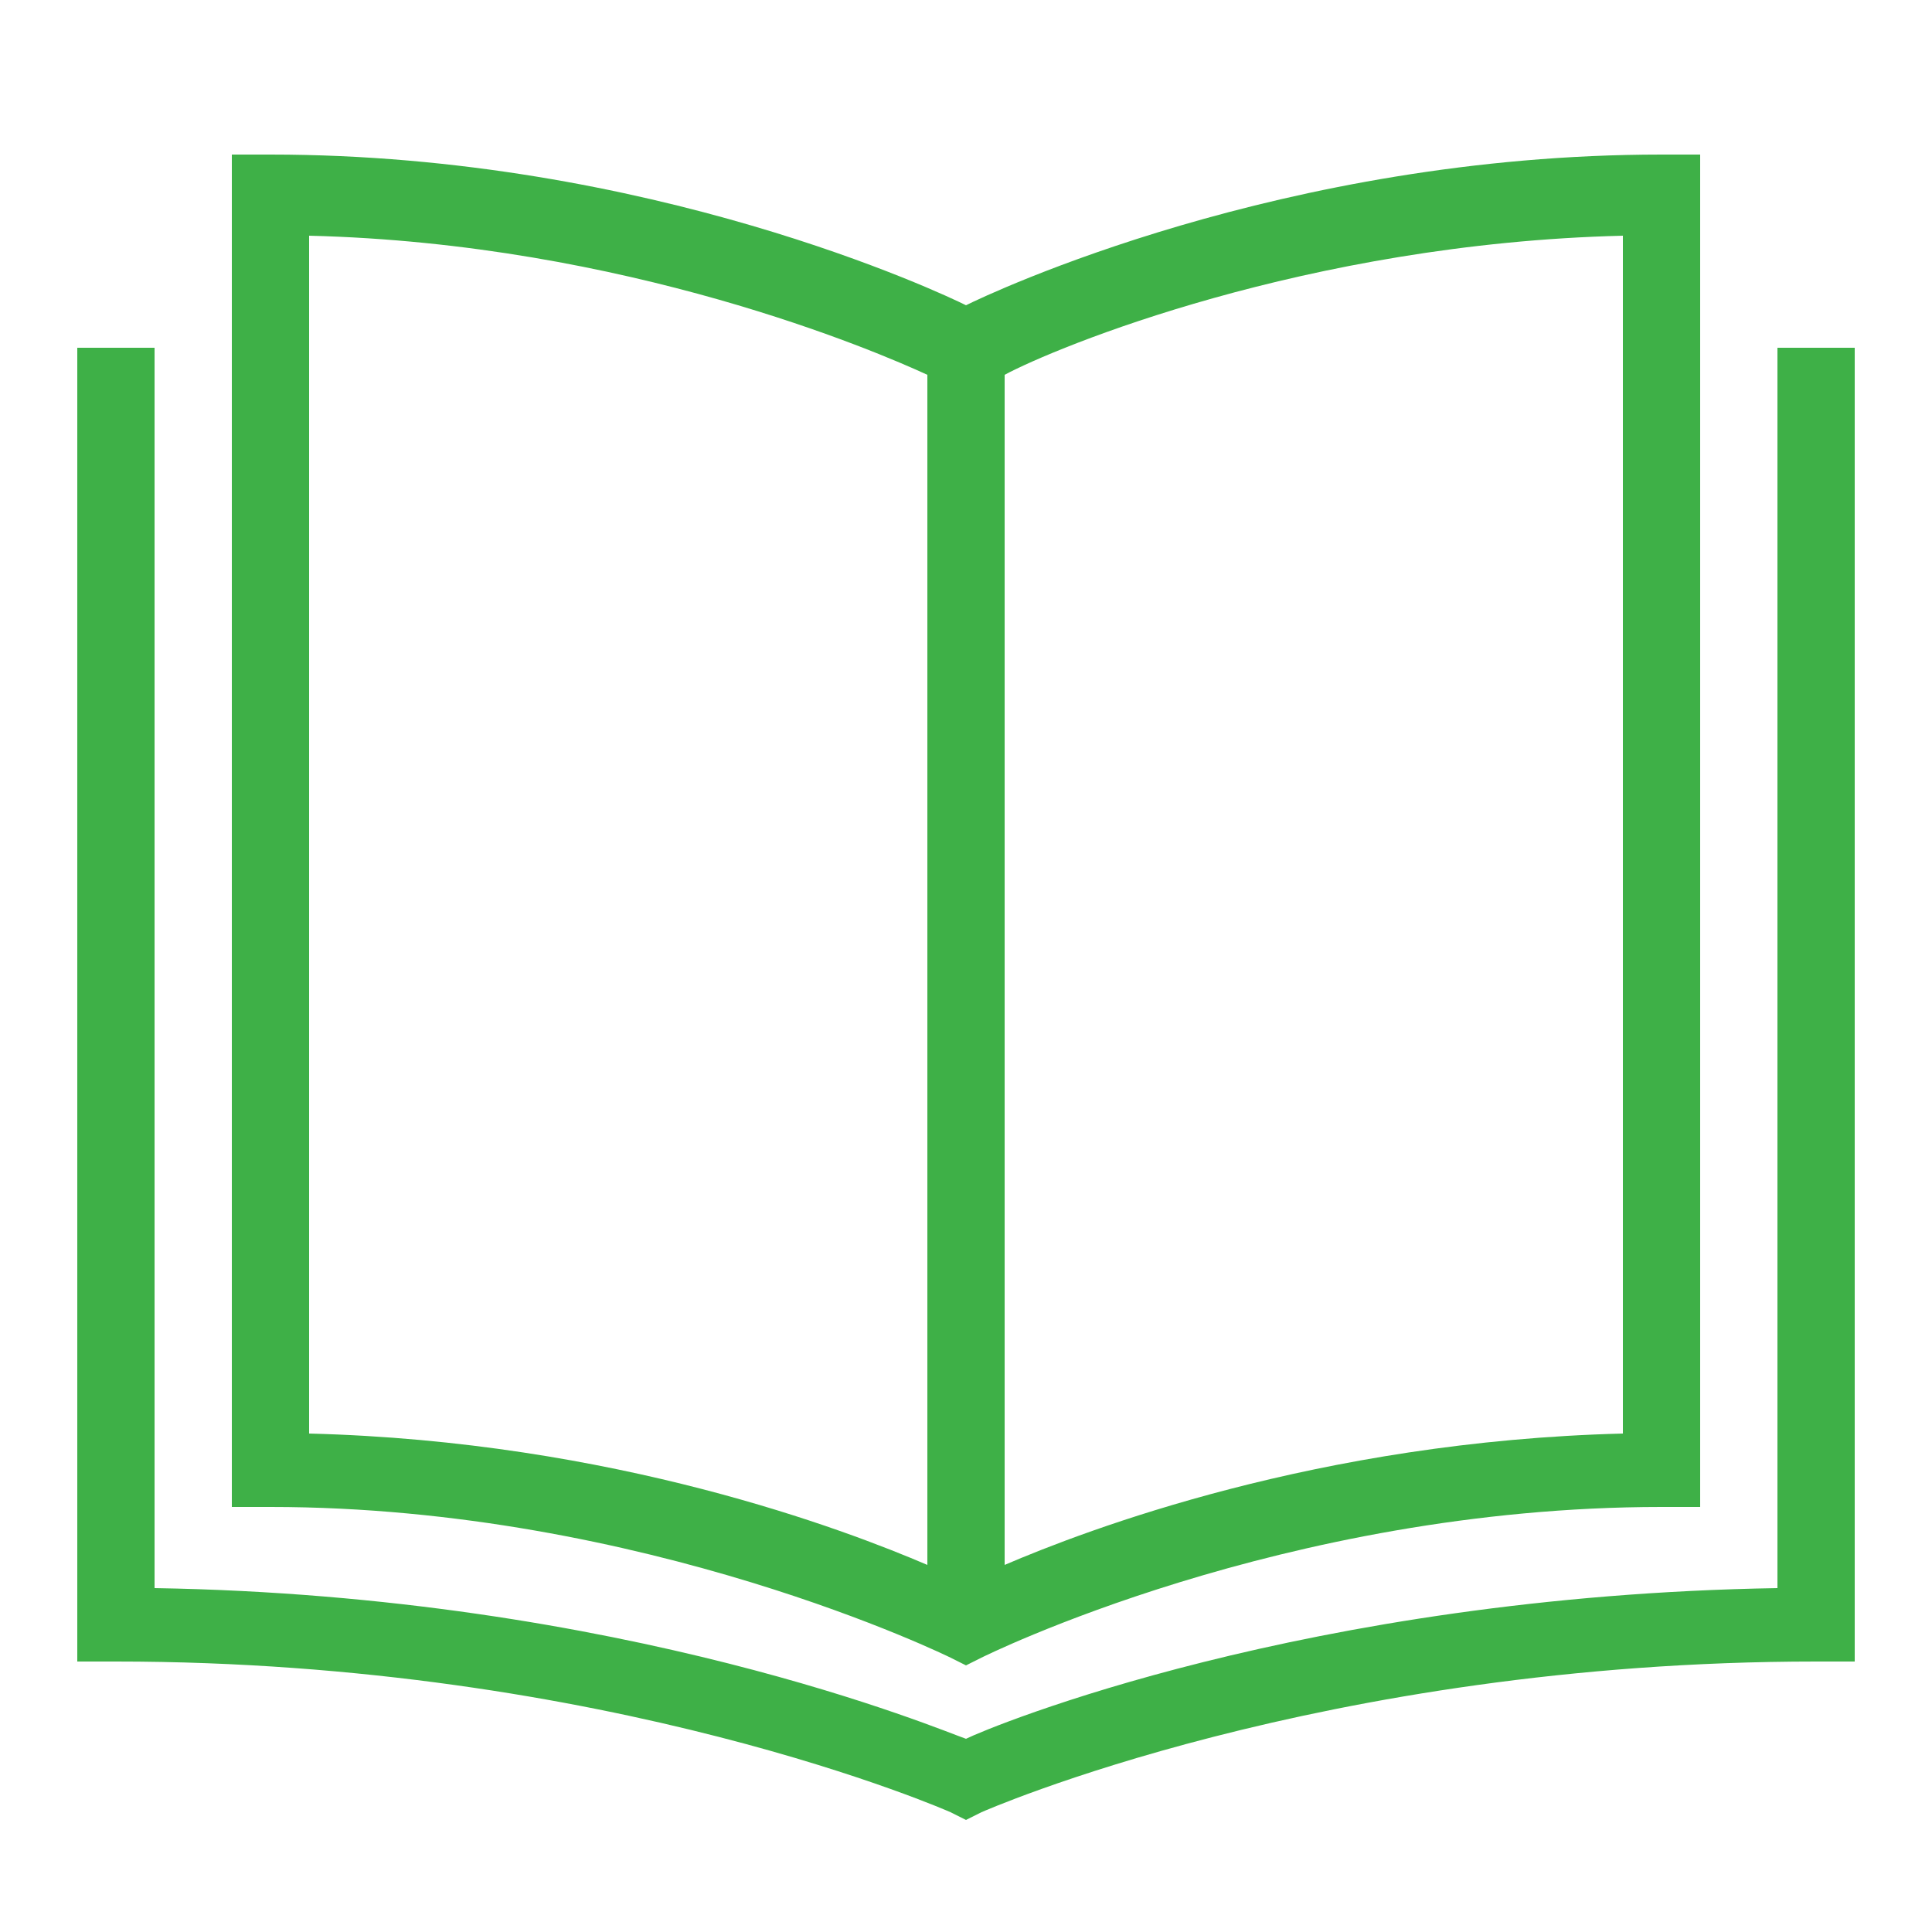 <?xml version="1.0" encoding="utf-8"?>
<!-- Generator: Adobe Illustrator 23.1.1, SVG Export Plug-In . SVG Version: 6.00 Build 0)  -->
<svg version="1.1" id="Layer_1" xmlns="http://www.w3.org/2000/svg" xmlns:xlink="http://www.w3.org/1999/xlink" x="0px" y="0px"
	 viewBox="0 0 50 50" style="enable-background:new 0 0 50 50;" xml:space="preserve">
<style type="text/css">
	.st0{fill:#3EB047;}
</style>
<g id="surface1">
	<path class="st0" d="M6,4v35h1c9.7,0,17.6,3.9,17.6,3.9l0.4,0.2l0.4-0.2c0,0,7.8-3.9,17.6-3.9h1V4h-1c-9.8,0-17.4,3.6-18,3.9
		C24.4,7.6,16.8,4,7,4H6z M8,6.1c8.2,0.2,14.7,3,16,3.6v30.8c-2.1-0.9-8.1-3.2-16-3.4V6.1z M42,6.1v31c-7.9,0.2-13.9,2.5-16,3.4V9.7
		C27.3,9,33.8,6.3,42,6.1z M2,9v34h1c12.8,0,21.6,3.9,21.6,3.9l0.4,0.2l0.4-0.2c0,0,8.8-3.9,21.6-3.9h1V9h-2v32.1
		c-12.2,0.2-20.4,3.6-21,3.9c-0.6-0.2-8.8-3.7-21-3.9V9H2z"/>
</g>
</svg>
